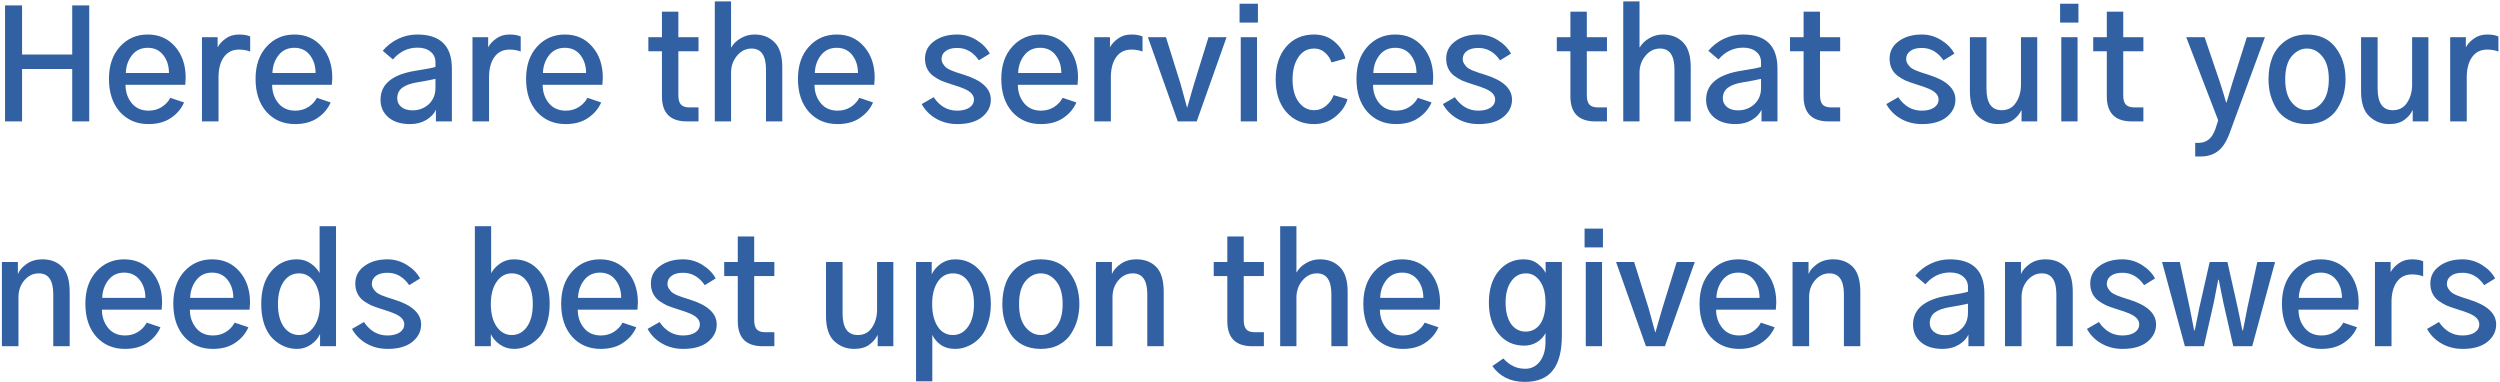 <svg width="556" height="85" viewBox="0 0 556 85" fill="none" xmlns="http://www.w3.org/2000/svg">
<path d="M1.121 27V1.201H4.906V12.125H16.062V1.201H19.848V27H16.062V15.346H4.906V27H1.121ZM24.23 17.537C24.23 14.571 25.038 12.191 26.654 10.398C28.292 8.583 30.362 7.676 32.863 7.676C35.365 7.676 37.39 8.572 38.94 10.365C40.511 12.158 41.297 14.471 41.297 17.305C41.297 17.349 41.264 17.869 41.197 18.865H27.916C27.916 20.437 28.37 21.787 29.277 22.916C30.185 24.045 31.447 24.609 33.062 24.609C34.147 24.609 35.11 24.344 35.951 23.812C36.792 23.281 37.434 22.595 37.877 21.754L40.932 22.783C40.334 24.178 39.36 25.329 38.01 26.236C36.682 27.144 35.022 27.598 33.029 27.598C30.417 27.598 28.292 26.69 26.654 24.875C25.038 23.038 24.23 20.592 24.23 17.537ZM27.982 16.242H37.578C37.578 14.671 37.158 13.342 36.316 12.258C35.475 11.173 34.324 10.631 32.863 10.631C31.38 10.631 30.207 11.184 29.344 12.291C28.48 13.398 28.027 14.715 27.982 16.242ZM44.916 27V8.273H48.402V10.531C48.779 9.801 49.376 9.148 50.195 8.572C51.014 7.975 51.999 7.676 53.15 7.676C54.169 7.676 54.999 7.82 55.641 8.107V11.461C54.91 11.173 54.08 11.029 53.15 11.029C51.69 11.029 50.56 11.594 49.764 12.723C48.989 13.829 48.602 15.312 48.602 17.172V27H44.916ZM56.836 17.537C56.836 14.571 57.644 12.191 59.26 10.398C60.898 8.583 62.967 7.676 65.469 7.676C67.97 7.676 69.995 8.572 71.545 10.365C73.117 12.158 73.902 14.471 73.902 17.305C73.902 17.349 73.869 17.869 73.803 18.865H60.522C60.522 20.437 60.975 21.787 61.883 22.916C62.79 24.045 64.052 24.609 65.668 24.609C66.753 24.609 67.716 24.344 68.557 23.812C69.398 23.281 70.04 22.595 70.482 21.754L73.537 22.783C72.939 24.178 71.966 25.329 70.615 26.236C69.287 27.144 67.627 27.598 65.635 27.598C63.023 27.598 60.898 26.69 59.26 24.875C57.644 23.038 56.836 20.592 56.836 17.537ZM60.588 16.242H70.184C70.184 14.671 69.763 13.342 68.922 12.258C68.081 11.173 66.93 10.631 65.469 10.631C63.986 10.631 62.812 11.184 61.949 12.291C61.086 13.398 60.632 14.715 60.588 16.242ZM88.346 21.887C88.346 22.639 88.644 23.27 89.242 23.779C89.862 24.288 90.692 24.543 91.732 24.543C93.149 24.543 94.356 24.089 95.352 23.182C96.348 22.252 96.846 21.046 96.846 19.562V17.537C95.828 17.781 94.488 18.035 92.828 18.301C91.323 18.544 90.194 18.954 89.441 19.529C88.711 20.105 88.346 20.891 88.346 21.887ZM84.627 22.186C84.627 18.688 87.272 16.53 92.562 15.711C94.754 15.379 96.182 15.102 96.846 14.881V13.852C96.846 12.855 96.481 12.07 95.75 11.494C95.042 10.896 94.079 10.598 92.861 10.598C90.714 10.598 88.888 11.472 87.383 13.221L85.125 11.295C86.077 10.166 87.217 9.281 88.545 8.639C89.895 7.997 91.312 7.676 92.795 7.676C97.93 7.676 100.498 10.199 100.498 15.246V27H96.945V24.41C96.569 25.273 95.861 26.026 94.82 26.668C93.78 27.288 92.574 27.598 91.201 27.598C89.165 27.598 87.56 27.1 86.387 26.104C85.213 25.085 84.627 23.779 84.627 22.186ZM105.08 27V8.273H108.566V10.531C108.943 9.801 109.54 9.148 110.359 8.572C111.178 7.975 112.163 7.676 113.314 7.676C114.333 7.676 115.163 7.82 115.805 8.107V11.461C115.074 11.173 114.244 11.029 113.314 11.029C111.854 11.029 110.725 11.594 109.928 12.723C109.153 13.829 108.766 15.312 108.766 17.172V27H105.08ZM117 17.537C117 14.571 117.808 12.191 119.424 10.398C121.062 8.583 123.132 7.676 125.633 7.676C128.134 7.676 130.16 8.572 131.709 10.365C133.281 12.158 134.066 14.471 134.066 17.305C134.066 17.349 134.033 17.869 133.967 18.865H120.686C120.686 20.437 121.139 21.787 122.047 22.916C122.954 24.045 124.216 24.609 125.832 24.609C126.917 24.609 127.88 24.344 128.721 23.812C129.562 23.281 130.204 22.595 130.646 21.754L133.701 22.783C133.104 24.178 132.13 25.329 130.779 26.236C129.451 27.144 127.791 27.598 125.799 27.598C123.187 27.598 121.062 26.69 119.424 24.875C117.808 23.038 117 20.592 117 17.537ZM120.752 16.242H130.348C130.348 14.671 129.927 13.342 129.086 12.258C128.245 11.173 127.094 10.631 125.633 10.631C124.15 10.631 122.977 11.184 122.113 12.291C121.25 13.398 120.796 14.715 120.752 16.242ZM144.193 11.395V8.273H147.215V2.596H150.867V8.273H155.35V11.395H150.867V21.156C150.867 22.13 151.055 22.828 151.432 23.248C151.83 23.669 152.428 23.879 153.225 23.879H155.35V27H152.76C149.063 27 147.215 25.141 147.215 21.422V11.395H144.193ZM158.969 27V0.305H162.588V10.531H162.654C163.119 9.712 163.816 9.037 164.746 8.506C165.676 7.952 166.694 7.676 167.801 7.676C169.638 7.676 171.121 8.251 172.25 9.402C173.401 10.531 173.977 12.38 173.977 14.947V27H170.357V15.445C170.357 12.346 169.284 10.797 167.137 10.797C165.875 10.797 164.801 11.328 163.916 12.391C163.031 13.453 162.588 14.715 162.588 16.176V27H158.969ZM177.463 17.537C177.463 14.571 178.271 12.191 179.887 10.398C181.525 8.583 183.594 7.676 186.096 7.676C188.597 7.676 190.622 8.572 192.172 10.365C193.743 12.158 194.529 14.471 194.529 17.305C194.529 17.349 194.496 17.869 194.43 18.865H181.148C181.148 20.437 181.602 21.787 182.51 22.916C183.417 24.045 184.679 24.609 186.295 24.609C187.38 24.609 188.342 24.344 189.184 23.812C190.025 23.281 190.667 22.595 191.109 21.754L194.164 22.783C193.566 24.178 192.592 25.329 191.242 26.236C189.914 27.144 188.254 27.598 186.262 27.598C183.65 27.598 181.525 26.69 179.887 24.875C178.271 23.038 177.463 20.592 177.463 17.537ZM181.215 16.242H190.811C190.811 14.671 190.39 13.342 189.549 12.258C188.708 11.173 187.557 10.631 186.096 10.631C184.613 10.631 183.439 11.184 182.576 12.291C181.713 13.398 181.259 14.715 181.215 16.242ZM204.988 23.148L207.645 21.621C208.995 23.613 210.732 24.609 212.857 24.609C213.986 24.609 214.894 24.388 215.58 23.945C216.266 23.48 216.609 22.872 216.609 22.119C216.609 21.145 215.879 20.348 214.418 19.729C213.953 19.507 212.902 19.142 211.264 18.633C210.489 18.389 209.814 18.146 209.238 17.902C208.685 17.637 208.109 17.294 207.512 16.873C206.936 16.43 206.493 15.888 206.184 15.246C205.874 14.604 205.719 13.874 205.719 13.055C205.719 11.439 206.394 10.144 207.744 9.17C209.094 8.174 210.81 7.676 212.891 7.676C214.418 7.676 215.846 8.085 217.174 8.904C218.502 9.723 219.487 10.73 220.129 11.926L217.705 13.42C216.443 11.583 214.839 10.664 212.891 10.664C211.762 10.664 210.898 10.896 210.301 11.361C209.703 11.804 209.404 12.391 209.404 13.121C209.404 13.52 209.515 13.885 209.736 14.217C209.958 14.549 210.179 14.815 210.4 15.014C210.644 15.213 211.042 15.434 211.596 15.678C212.171 15.899 212.592 16.054 212.857 16.143C213.145 16.231 213.632 16.386 214.318 16.607C218.347 17.847 220.361 19.695 220.361 22.152C220.361 23.68 219.708 24.975 218.402 26.037C217.096 27.078 215.27 27.598 212.924 27.598C211.175 27.598 209.604 27.199 208.209 26.402C206.814 25.605 205.741 24.521 204.988 23.148ZM222.686 17.537C222.686 14.571 223.493 12.191 225.109 10.398C226.747 8.583 228.817 7.676 231.318 7.676C233.82 7.676 235.845 8.572 237.395 10.365C238.966 12.158 239.752 14.471 239.752 17.305C239.752 17.349 239.719 17.869 239.652 18.865H226.371C226.371 20.437 226.825 21.787 227.732 22.916C228.64 24.045 229.902 24.609 231.518 24.609C232.602 24.609 233.565 24.344 234.406 23.812C235.247 23.281 235.889 22.595 236.332 21.754L239.387 22.783C238.789 24.178 237.815 25.329 236.465 26.236C235.137 27.144 233.477 27.598 231.484 27.598C228.872 27.598 226.747 26.69 225.109 24.875C223.493 23.038 222.686 20.592 222.686 17.537ZM226.438 16.242H236.033C236.033 14.671 235.613 13.342 234.771 12.258C233.93 11.173 232.779 10.631 231.318 10.631C229.835 10.631 228.662 11.184 227.799 12.291C226.936 13.398 226.482 14.715 226.438 16.242ZM243.371 27V8.273H246.857V10.531C247.234 9.801 247.831 9.148 248.65 8.572C249.469 7.975 250.454 7.676 251.605 7.676C252.624 7.676 253.454 7.82 254.096 8.107V11.461C253.365 11.173 252.535 11.029 251.605 11.029C250.145 11.029 249.016 11.594 248.219 12.723C247.444 13.829 247.057 15.312 247.057 17.172V27H243.371ZM255.291 8.273H259.309L262.529 18.566C263.26 21.223 263.747 22.994 263.99 23.879H264.057C264.212 23.303 264.466 22.407 264.82 21.189C265.197 19.95 265.451 19.076 265.584 18.566L268.771 8.273H272.789L266.148 27H261.932L255.291 8.273ZM275.678 5.02V0.836H279.762V5.02H275.678ZM275.943 27V8.273H279.562V27H275.943ZM283.713 17.637C283.713 14.626 284.488 12.213 286.037 10.398C287.609 8.583 289.678 7.676 292.246 7.676C294.061 7.676 295.589 8.218 296.828 9.303C298.068 10.365 298.865 11.605 299.219 13.021L296.131 13.885C295.843 13.021 295.356 12.291 294.67 11.693C294.006 11.096 293.209 10.797 292.279 10.797C290.774 10.797 289.59 11.45 288.727 12.756C287.885 14.04 287.465 15.667 287.465 17.637C287.465 19.784 287.919 21.466 288.826 22.684C289.734 23.901 290.885 24.51 292.279 24.51C293.275 24.51 294.161 24.178 294.936 23.514C295.732 22.828 296.286 22.042 296.596 21.156L299.684 22.053C299.263 23.536 298.367 24.831 296.994 25.938C295.644 27.044 294.061 27.598 292.246 27.598C289.701 27.598 287.642 26.701 286.07 24.908C284.499 23.093 283.713 20.669 283.713 17.637ZM301.676 17.537C301.676 14.571 302.484 12.191 304.1 10.398C305.738 8.583 307.807 7.676 310.309 7.676C312.81 7.676 314.835 8.572 316.385 10.365C317.956 12.158 318.742 14.471 318.742 17.305C318.742 17.349 318.709 17.869 318.643 18.865H305.361C305.361 20.437 305.815 21.787 306.723 22.916C307.63 24.045 308.892 24.609 310.508 24.609C311.592 24.609 312.555 24.344 313.396 23.812C314.238 23.281 314.88 22.595 315.322 21.754L318.377 22.783C317.779 24.178 316.805 25.329 315.455 26.236C314.127 27.144 312.467 27.598 310.475 27.598C307.863 27.598 305.738 26.69 304.1 24.875C302.484 23.038 301.676 20.592 301.676 17.537ZM305.428 16.242H315.023C315.023 14.671 314.603 13.342 313.762 12.258C312.921 11.173 311.77 10.631 310.309 10.631C308.826 10.631 307.652 11.184 306.789 12.291C305.926 13.398 305.472 14.715 305.428 16.242ZM320.9 23.148L323.557 21.621C324.907 23.613 326.645 24.609 328.77 24.609C329.898 24.609 330.806 24.388 331.492 23.945C332.178 23.48 332.521 22.872 332.521 22.119C332.521 21.145 331.791 20.348 330.33 19.729C329.865 19.507 328.814 19.142 327.176 18.633C326.401 18.389 325.726 18.146 325.15 17.902C324.597 17.637 324.021 17.294 323.424 16.873C322.848 16.43 322.406 15.888 322.096 15.246C321.786 14.604 321.631 13.874 321.631 13.055C321.631 11.439 322.306 10.144 323.656 9.17C325.007 8.174 326.722 7.676 328.803 7.676C330.33 7.676 331.758 8.085 333.086 8.904C334.414 9.723 335.399 10.73 336.041 11.926L333.617 13.42C332.355 11.583 330.751 10.664 328.803 10.664C327.674 10.664 326.811 10.896 326.213 11.361C325.615 11.804 325.316 12.391 325.316 13.121C325.316 13.52 325.427 13.885 325.648 14.217C325.87 14.549 326.091 14.815 326.312 15.014C326.556 15.213 326.954 15.434 327.508 15.678C328.083 15.899 328.504 16.054 328.77 16.143C329.057 16.231 329.544 16.386 330.23 16.607C334.259 17.847 336.273 19.695 336.273 22.152C336.273 23.68 335.62 24.975 334.314 26.037C333.008 27.078 331.182 27.598 328.836 27.598C327.087 27.598 325.516 27.199 324.121 26.402C322.727 25.605 321.653 24.521 320.9 23.148ZM346.234 11.395V8.273H349.256V2.596H352.908V8.273H357.391V11.395H352.908V21.156C352.908 22.13 353.096 22.828 353.473 23.248C353.871 23.669 354.469 23.879 355.266 23.879H357.391V27H354.801C351.104 27 349.256 25.141 349.256 21.422V11.395H346.234ZM361.01 27V0.305H364.629V10.531H364.695C365.16 9.712 365.857 9.037 366.787 8.506C367.717 7.952 368.735 7.676 369.842 7.676C371.679 7.676 373.162 8.251 374.291 9.402C375.442 10.531 376.018 12.38 376.018 14.947V27H372.398V15.445C372.398 12.346 371.325 10.797 369.178 10.797C367.916 10.797 366.842 11.328 365.957 12.391C365.072 13.453 364.629 14.715 364.629 16.176V27H361.01ZM383.156 21.887C383.156 22.639 383.455 23.27 384.053 23.779C384.673 24.288 385.503 24.543 386.543 24.543C387.96 24.543 389.166 24.089 390.162 23.182C391.158 22.252 391.656 21.046 391.656 19.562V17.537C390.638 17.781 389.299 18.035 387.639 18.301C386.133 18.544 385.005 18.954 384.252 19.529C383.521 20.105 383.156 20.891 383.156 21.887ZM379.438 22.186C379.438 18.688 382.083 16.53 387.373 15.711C389.564 15.379 390.992 15.102 391.656 14.881V13.852C391.656 12.855 391.291 12.07 390.561 11.494C389.852 10.896 388.889 10.598 387.672 10.598C385.525 10.598 383.699 11.472 382.193 13.221L379.936 11.295C380.887 10.166 382.027 9.281 383.355 8.639C384.706 7.997 386.122 7.676 387.605 7.676C392.741 7.676 395.309 10.199 395.309 15.246V27H391.756V24.41C391.38 25.273 390.671 26.026 389.631 26.668C388.59 27.288 387.384 27.598 386.012 27.598C383.975 27.598 382.37 27.1 381.197 26.104C380.024 25.085 379.438 23.779 379.438 22.186ZM398.098 11.395V8.273H401.119V2.596H404.771V8.273H409.254V11.395H404.771V21.156C404.771 22.13 404.96 22.828 405.336 23.248C405.734 23.669 406.332 23.879 407.129 23.879H409.254V27H406.664C402.967 27 401.119 25.141 401.119 21.422V11.395H398.098ZM419.514 23.148L422.17 21.621C423.52 23.613 425.258 24.609 427.383 24.609C428.512 24.609 429.419 24.388 430.105 23.945C430.792 23.48 431.135 22.872 431.135 22.119C431.135 21.145 430.404 20.348 428.943 19.729C428.479 19.507 427.427 19.142 425.789 18.633C425.014 18.389 424.339 18.146 423.764 17.902C423.21 17.637 422.635 17.294 422.037 16.873C421.462 16.43 421.019 15.888 420.709 15.246C420.399 14.604 420.244 13.874 420.244 13.055C420.244 11.439 420.919 10.144 422.27 9.17C423.62 8.174 425.335 7.676 427.416 7.676C428.943 7.676 430.371 8.085 431.699 8.904C433.027 9.723 434.012 10.73 434.654 11.926L432.23 13.42C430.969 11.583 429.364 10.664 427.416 10.664C426.287 10.664 425.424 10.896 424.826 11.361C424.229 11.804 423.93 12.391 423.93 13.121C423.93 13.52 424.04 13.885 424.262 14.217C424.483 14.549 424.704 14.815 424.926 15.014C425.169 15.213 425.568 15.434 426.121 15.678C426.697 15.899 427.117 16.054 427.383 16.143C427.671 16.231 428.158 16.386 428.844 16.607C432.872 17.847 434.887 19.695 434.887 22.152C434.887 23.68 434.234 24.975 432.928 26.037C431.622 27.078 429.796 27.598 427.449 27.598C425.701 27.598 424.129 27.199 422.734 26.402C421.34 25.605 420.266 24.521 419.514 23.148ZM438.107 20.293V8.273H441.793V19.729C441.793 22.916 442.922 24.51 445.18 24.51C446.552 24.51 447.604 23.956 448.334 22.85C449.087 21.721 449.463 20.381 449.463 18.832V8.273H453.082V27H449.596V24.543H449.529C449.219 25.273 448.633 25.971 447.77 26.635C446.906 27.277 445.766 27.598 444.35 27.598C442.645 27.598 441.173 27.022 439.934 25.871C438.716 24.72 438.107 22.861 438.107 20.293ZM458.162 5.02V0.836H462.246V5.02H458.162ZM458.428 27V8.273H462.047V27H458.428ZM465.533 11.395V8.273H468.555V2.596H472.207V8.273H476.689V11.395H472.207V21.156C472.207 22.13 472.395 22.828 472.771 23.248C473.17 23.669 473.768 23.879 474.564 23.879H476.689V27H474.1C470.403 27 468.555 25.141 468.555 21.422V11.395H465.533ZM486.219 8.273H490.303L493.723 18.334C494.32 20.171 494.774 21.654 495.084 22.783H495.184C495.361 22.186 495.604 21.366 495.914 20.326C496.224 19.264 496.423 18.6 496.512 18.334L499.699 8.273H503.717L495.848 29.656C495.139 31.56 494.265 32.888 493.225 33.641C492.206 34.415 490.934 34.803 489.406 34.803H488.211V31.781H488.842C489.771 31.781 490.535 31.549 491.133 31.084C491.753 30.641 492.273 29.855 492.693 28.727L493.324 26.768L486.219 8.273ZM508.232 17.637C508.232 19.872 508.708 21.577 509.66 22.75C510.612 23.923 511.752 24.51 513.08 24.51C514.386 24.51 515.515 23.923 516.467 22.75C517.441 21.577 517.928 19.872 517.928 17.637C517.928 15.379 517.441 13.675 516.467 12.523C515.515 11.372 514.386 10.797 513.08 10.797C511.774 10.797 510.634 11.372 509.66 12.523C508.708 13.675 508.232 15.379 508.232 17.637ZM504.514 17.637C504.514 15.822 504.801 14.184 505.377 12.723C505.975 11.262 506.938 10.055 508.266 9.104C509.594 8.152 511.199 7.676 513.08 7.676C515.847 7.676 517.961 8.639 519.422 10.565C520.905 12.468 521.646 14.825 521.646 17.637C521.646 18.788 521.503 19.917 521.215 21.023C520.927 22.108 520.462 23.16 519.82 24.178C519.201 25.196 518.304 26.026 517.131 26.668C515.98 27.288 514.63 27.598 513.08 27.598C511.531 27.598 510.18 27.299 509.029 26.701C507.878 26.081 506.982 25.273 506.34 24.277C505.72 23.259 505.255 22.197 504.945 21.09C504.658 19.983 504.514 18.832 504.514 17.637ZM525.1 20.293V8.273H528.785V19.729C528.785 22.916 529.914 24.51 532.172 24.51C533.544 24.51 534.596 23.956 535.326 22.85C536.079 21.721 536.455 20.381 536.455 18.832V8.273H540.074V27H536.588V24.543H536.521C536.212 25.273 535.625 25.971 534.762 26.635C533.898 27.277 532.758 27.598 531.342 27.598C529.637 27.598 528.165 27.022 526.926 25.871C525.708 24.72 525.1 22.861 525.1 20.293ZM544.922 27V8.273H548.408V10.531C548.785 9.801 549.382 9.148 550.201 8.572C551.02 7.975 552.005 7.676 553.156 7.676C554.174 7.676 555.005 7.82 555.646 8.107V11.461C554.916 11.173 554.086 11.029 553.156 11.029C551.695 11.029 550.566 11.594 549.77 12.723C548.995 13.829 548.607 15.312 548.607 17.172V27H544.922ZM0.424 77V58.273H3.977V60.897H4.01C4.298 60.144 4.917 59.425 5.869 58.738C6.843 58.03 8.038 57.676 9.455 57.676C11.27 57.676 12.731 58.24 13.838 59.369C14.945 60.498 15.498 62.357 15.498 64.947V77H11.846V65.445C11.846 62.346 10.772 60.797 8.625 60.797C7.363 60.797 6.29 61.317 5.404 62.357C4.541 63.376 4.109 64.615 4.109 66.076V77H0.424ZM18.984 67.537C18.984 64.571 19.792 62.191 21.408 60.398C23.046 58.583 25.116 57.676 27.617 57.676C30.119 57.676 32.144 58.572 33.693 60.365C35.265 62.158 36.051 64.471 36.051 67.305C36.051 67.349 36.018 67.869 35.951 68.865H22.67C22.67 70.437 23.124 71.787 24.031 72.916C24.939 74.045 26.201 74.609 27.816 74.609C28.901 74.609 29.864 74.344 30.705 73.812C31.546 73.281 32.188 72.595 32.631 71.754L35.685 72.783C35.088 74.178 34.114 75.329 32.764 76.236C31.436 77.144 29.775 77.598 27.783 77.598C25.171 77.598 23.046 76.69 21.408 74.875C19.792 73.038 18.984 70.592 18.984 67.537ZM22.736 66.242H32.332C32.332 64.671 31.912 63.342 31.07 62.258C30.229 61.173 29.078 60.631 27.617 60.631C26.134 60.631 24.961 61.184 24.098 62.291C23.234 63.398 22.781 64.715 22.736 66.242ZM38.541 67.537C38.541 64.571 39.349 62.191 40.965 60.398C42.603 58.583 44.672 57.676 47.174 57.676C49.675 57.676 51.7 58.572 53.25 60.365C54.822 62.158 55.607 64.471 55.607 67.305C55.607 67.349 55.574 67.869 55.508 68.865H42.227C42.227 70.437 42.68 71.787 43.588 72.916C44.495 74.045 45.757 74.609 47.373 74.609C48.458 74.609 49.421 74.344 50.262 73.812C51.103 73.281 51.745 72.595 52.188 71.754L55.242 72.783C54.645 74.178 53.671 75.329 52.32 76.236C50.992 77.144 49.332 77.598 47.34 77.598C44.728 77.598 42.603 76.69 40.965 74.875C39.349 73.038 38.541 70.592 38.541 67.537ZM42.293 66.242H51.889C51.889 64.671 51.468 63.342 50.627 62.258C49.786 61.173 48.635 60.631 47.174 60.631C45.691 60.631 44.518 61.184 43.654 62.291C42.791 63.398 42.337 64.715 42.293 66.242ZM58.098 67.603C58.098 64.527 58.839 62.103 60.322 60.332C61.828 58.561 63.731 57.676 66.033 57.676C67.206 57.676 68.236 57.986 69.121 58.605C70.007 59.225 70.659 59.934 71.08 60.73V50.305H74.732V77H71.18V74.277C70.759 75.207 70.084 75.993 69.154 76.635C68.247 77.277 67.206 77.598 66.033 77.598C65.059 77.598 64.118 77.409 63.211 77.033C62.325 76.657 61.484 76.092 60.688 75.34C59.913 74.587 59.282 73.547 58.795 72.219C58.33 70.868 58.098 69.33 58.098 67.603ZM61.816 67.603C61.816 69.751 62.248 71.444 63.111 72.684C63.997 73.901 65.137 74.51 66.531 74.51C67.859 74.51 68.955 73.89 69.818 72.65C70.704 71.411 71.147 69.728 71.147 67.603C71.147 65.545 70.715 63.896 69.852 62.656C68.988 61.417 67.882 60.797 66.531 60.797C65.07 60.797 63.919 61.417 63.078 62.656C62.237 63.896 61.816 65.545 61.816 67.603ZM78.285 73.148L80.941 71.621C82.292 73.613 84.029 74.609 86.154 74.609C87.283 74.609 88.191 74.388 88.877 73.945C89.563 73.481 89.906 72.872 89.906 72.119C89.906 71.145 89.176 70.348 87.715 69.728C87.25 69.507 86.199 69.142 84.561 68.633C83.786 68.389 83.111 68.146 82.535 67.902C81.982 67.637 81.406 67.294 80.809 66.873C80.233 66.43 79.79 65.888 79.481 65.246C79.171 64.604 79.016 63.874 79.016 63.055C79.016 61.439 79.691 60.144 81.041 59.17C82.391 58.174 84.107 57.676 86.188 57.676C87.715 57.676 89.143 58.085 90.471 58.904C91.799 59.723 92.784 60.73 93.426 61.926L91.002 63.42C89.74 61.583 88.135 60.664 86.188 60.664C85.059 60.664 84.195 60.897 83.598 61.361C83 61.804 82.701 62.391 82.701 63.121C82.701 63.52 82.812 63.885 83.033 64.217C83.255 64.549 83.476 64.814 83.697 65.014C83.941 65.213 84.339 65.434 84.893 65.678C85.468 65.899 85.889 66.054 86.154 66.143C86.442 66.231 86.929 66.386 87.615 66.607C91.644 67.847 93.658 69.695 93.658 72.152C93.658 73.68 93.005 74.975 91.699 76.037C90.393 77.078 88.567 77.598 86.221 77.598C84.472 77.598 82.9 77.199 81.506 76.402C80.111 75.606 79.038 74.521 78.285 73.148ZM105.611 77V50.305H109.23V60.764C109.673 59.945 110.337 59.225 111.223 58.605C112.108 57.986 113.137 57.676 114.311 57.676C116.613 57.676 118.505 58.561 119.988 60.332C121.493 62.103 122.246 64.527 122.246 67.603C122.246 69.33 122.003 70.868 121.516 72.219C121.029 73.547 120.387 74.587 119.59 75.34C118.815 76.092 117.974 76.657 117.066 77.033C116.181 77.409 115.273 77.598 114.344 77.598C113.171 77.598 112.119 77.277 111.189 76.635C110.26 75.993 109.585 75.218 109.164 74.311V77H105.611ZM109.164 67.603C109.164 69.728 109.596 71.411 110.459 72.65C111.344 73.89 112.462 74.51 113.812 74.51C115.185 74.51 116.303 73.912 117.166 72.717C118.051 71.499 118.494 69.795 118.494 67.603C118.494 65.501 118.062 63.84 117.199 62.623C116.358 61.406 115.229 60.797 113.812 60.797C112.44 60.797 111.322 61.417 110.459 62.656C109.596 63.896 109.164 65.545 109.164 67.603ZM124.803 67.537C124.803 64.571 125.611 62.191 127.227 60.398C128.865 58.583 130.934 57.676 133.436 57.676C135.937 57.676 137.962 58.572 139.512 60.365C141.083 62.158 141.869 64.471 141.869 67.305C141.869 67.349 141.836 67.869 141.77 68.865H128.488C128.488 70.437 128.942 71.787 129.85 72.916C130.757 74.045 132.019 74.609 133.635 74.609C134.719 74.609 135.682 74.344 136.523 73.812C137.365 73.281 138.007 72.595 138.449 71.754L141.504 72.783C140.906 74.178 139.932 75.329 138.582 76.236C137.254 77.144 135.594 77.598 133.602 77.598C130.99 77.598 128.865 76.69 127.227 74.875C125.611 73.038 124.803 70.592 124.803 67.537ZM128.555 66.242H138.15C138.15 64.671 137.73 63.342 136.889 62.258C136.048 61.173 134.896 60.631 133.436 60.631C131.952 60.631 130.779 61.184 129.916 62.291C129.053 63.398 128.599 64.715 128.555 66.242ZM144.027 73.148L146.684 71.621C148.034 73.613 149.771 74.609 151.896 74.609C153.025 74.609 153.933 74.388 154.619 73.945C155.305 73.481 155.648 72.872 155.648 72.119C155.648 71.145 154.918 70.348 153.457 69.728C152.992 69.507 151.941 69.142 150.303 68.633C149.528 68.389 148.853 68.146 148.277 67.902C147.724 67.637 147.148 67.294 146.551 66.873C145.975 66.43 145.533 65.888 145.223 65.246C144.913 64.604 144.758 63.874 144.758 63.055C144.758 61.439 145.433 60.144 146.783 59.17C148.133 58.174 149.849 57.676 151.93 57.676C153.457 57.676 154.885 58.085 156.213 58.904C157.541 59.723 158.526 60.73 159.168 61.926L156.744 63.42C155.482 61.583 153.878 60.664 151.93 60.664C150.801 60.664 149.938 60.897 149.34 61.361C148.742 61.804 148.443 62.391 148.443 63.121C148.443 63.52 148.554 63.885 148.775 64.217C148.997 64.549 149.218 64.814 149.439 65.014C149.683 65.213 150.081 65.434 150.635 65.678C151.21 65.899 151.631 66.054 151.896 66.143C152.184 66.231 152.671 66.386 153.357 66.607C157.386 67.847 159.4 69.695 159.4 72.152C159.4 73.68 158.747 74.975 157.441 76.037C156.135 77.078 154.309 77.598 151.963 77.598C150.214 77.598 148.643 77.199 147.248 76.402C145.854 75.606 144.78 74.521 144.027 73.148ZM161.061 61.395V58.273H164.082V52.596H167.734V58.273H172.217V61.395H167.734V71.156C167.734 72.13 167.923 72.828 168.299 73.248C168.697 73.669 169.295 73.879 170.092 73.879H172.217V77H169.627C165.93 77 164.082 75.141 164.082 71.422V61.395H161.061ZM183.705 70.293V58.273H187.391V69.728C187.391 72.916 188.52 74.51 190.777 74.51C192.15 74.51 193.201 73.956 193.932 72.85C194.684 71.721 195.061 70.382 195.061 68.832V58.273H198.68V77H195.193V74.543H195.127C194.817 75.273 194.23 75.971 193.367 76.635C192.504 77.277 191.364 77.598 189.947 77.598C188.243 77.598 186.771 77.022 185.531 75.871C184.314 74.72 183.705 72.861 183.705 70.293ZM207.312 67.603C207.312 69.684 207.722 71.356 208.541 72.617C209.36 73.879 210.489 74.51 211.928 74.51C213.3 74.51 214.418 73.901 215.281 72.684C216.167 71.444 216.609 69.751 216.609 67.603C216.609 65.545 216.189 63.896 215.348 62.656C214.529 61.417 213.389 60.797 211.928 60.797C210.511 60.797 209.382 61.428 208.541 62.69C207.722 63.951 207.312 65.589 207.312 67.603ZM203.727 84.803V58.273H207.213V60.996C207.7 60.022 208.397 59.225 209.305 58.605C210.212 57.986 211.253 57.676 212.426 57.676C214.706 57.676 216.598 58.572 218.104 60.365C219.609 62.158 220.361 64.571 220.361 67.603C220.361 69.286 220.118 70.791 219.631 72.119C219.166 73.447 218.546 74.499 217.771 75.273C216.997 76.048 216.156 76.624 215.248 77C214.34 77.398 213.4 77.598 212.426 77.598C211.164 77.598 210.102 77.299 209.238 76.701C208.375 76.081 207.744 75.34 207.346 74.477V84.803H203.727ZM226.637 67.637C226.637 69.872 227.113 71.577 228.064 72.75C229.016 73.923 230.156 74.51 231.484 74.51C232.79 74.51 233.919 73.923 234.871 72.75C235.845 71.577 236.332 69.872 236.332 67.637C236.332 65.379 235.845 63.675 234.871 62.523C233.919 61.372 232.79 60.797 231.484 60.797C230.178 60.797 229.038 61.372 228.064 62.523C227.113 63.675 226.637 65.379 226.637 67.637ZM222.918 67.637C222.918 65.822 223.206 64.184 223.781 62.723C224.379 61.262 225.342 60.055 226.67 59.103C227.998 58.152 229.603 57.676 231.484 57.676C234.251 57.676 236.365 58.639 237.826 60.565C239.309 62.468 240.051 64.826 240.051 67.637C240.051 68.788 239.907 69.917 239.619 71.023C239.331 72.108 238.867 73.159 238.225 74.178C237.605 75.196 236.708 76.026 235.535 76.668C234.384 77.288 233.034 77.598 231.484 77.598C229.935 77.598 228.585 77.299 227.434 76.701C226.283 76.081 225.386 75.273 224.744 74.277C224.124 73.259 223.66 72.197 223.35 71.09C223.062 69.983 222.918 68.832 222.918 67.637ZM243.736 77V58.273H247.289V60.897H247.322C247.61 60.144 248.23 59.425 249.182 58.738C250.156 58.03 251.351 57.676 252.768 57.676C254.583 57.676 256.044 58.24 257.15 59.369C258.257 60.498 258.811 62.357 258.811 64.947V77H255.158V65.445C255.158 62.346 254.085 60.797 251.938 60.797C250.676 60.797 249.602 61.317 248.717 62.357C247.854 63.376 247.422 64.615 247.422 66.076V77H243.736ZM269.934 61.395V58.273H272.955V52.596H276.607V58.273H281.09V61.395H276.607V71.156C276.607 72.13 276.796 72.828 277.172 73.248C277.57 73.669 278.168 73.879 278.965 73.879H281.09V77H278.5C274.803 77 272.955 75.141 272.955 71.422V61.395H269.934ZM284.709 77V50.305H288.328V60.531H288.395C288.859 59.712 289.557 59.037 290.486 58.506C291.416 57.953 292.434 57.676 293.541 57.676C295.378 57.676 296.861 58.251 297.99 59.402C299.141 60.531 299.717 62.38 299.717 64.947V77H296.098V65.445C296.098 62.346 295.024 60.797 292.877 60.797C291.615 60.797 290.542 61.328 289.656 62.391C288.771 63.453 288.328 64.715 288.328 66.176V77H284.709ZM303.203 67.537C303.203 64.571 304.011 62.191 305.627 60.398C307.265 58.583 309.335 57.676 311.836 57.676C314.337 57.676 316.363 58.572 317.912 60.365C319.484 62.158 320.27 64.471 320.27 67.305C320.27 67.349 320.236 67.869 320.17 68.865H306.889C306.889 70.437 307.342 71.787 308.25 72.916C309.158 74.045 310.419 74.609 312.035 74.609C313.12 74.609 314.083 74.344 314.924 73.812C315.765 73.281 316.407 72.595 316.85 71.754L319.904 72.783C319.307 74.178 318.333 75.329 316.982 76.236C315.654 77.144 313.994 77.598 312.002 77.598C309.39 77.598 307.265 76.69 305.627 74.875C304.011 73.038 303.203 70.592 303.203 67.537ZM306.955 66.242H316.551C316.551 64.671 316.13 63.342 315.289 62.258C314.448 61.173 313.297 60.631 311.836 60.631C310.353 60.631 309.18 61.184 308.316 62.291C307.453 63.398 306.999 64.715 306.955 66.242ZM334.846 67.272C334.846 69.286 335.244 70.868 336.041 72.019C336.86 73.171 337.945 73.746 339.295 73.746C340.645 73.746 341.719 73.193 342.516 72.086C343.312 70.957 343.711 69.352 343.711 67.272C343.711 65.235 343.301 63.652 342.482 62.523C341.686 61.372 340.645 60.797 339.361 60.797C337.989 60.797 336.893 61.395 336.074 62.59C335.255 63.763 334.846 65.324 334.846 67.272ZM331.127 67.305C331.127 64.383 331.846 62.047 333.285 60.299C334.746 58.55 336.605 57.676 338.863 57.676C340.103 57.676 341.132 57.997 341.951 58.639C342.792 59.258 343.39 59.956 343.744 60.73V58.273H347.363V74.543C347.363 78.085 346.688 80.697 345.338 82.379C344.01 84.083 341.929 84.936 339.096 84.936C335.975 84.936 333.573 83.762 331.891 81.416L334.348 79.723C335.698 81.25 337.314 82.014 339.195 82.014C340.523 82.014 341.597 81.493 342.416 80.453C343.235 79.413 343.667 78.051 343.711 76.369C343.711 76.103 343.711 75.705 343.711 75.174C343.733 74.643 343.744 74.277 343.744 74.078C343.301 74.897 342.66 75.572 341.818 76.103C340.977 76.613 340.036 76.867 338.996 76.867C336.628 76.867 334.724 75.993 333.285 74.244C331.846 72.473 331.127 70.16 331.127 67.305ZM352.41 55.02V50.836H356.494V55.02H352.41ZM352.676 77V58.273H356.295V77H352.676ZM359.416 58.273H363.434L366.654 68.566C367.385 71.223 367.872 72.993 368.115 73.879H368.182C368.337 73.303 368.591 72.407 368.945 71.189C369.322 69.95 369.576 69.076 369.709 68.566L372.896 58.273H376.914L370.273 77H366.057L359.416 58.273ZM377.977 67.537C377.977 64.571 378.785 62.191 380.4 60.398C382.038 58.583 384.108 57.676 386.609 57.676C389.111 57.676 391.136 58.572 392.686 60.365C394.257 62.158 395.043 64.471 395.043 67.305C395.043 67.349 395.01 67.869 394.943 68.865H381.662C381.662 70.437 382.116 71.787 383.023 72.916C383.931 74.045 385.193 74.609 386.809 74.609C387.893 74.609 388.856 74.344 389.697 73.812C390.538 73.281 391.18 72.595 391.623 71.754L394.678 72.783C394.08 74.178 393.106 75.329 391.756 76.236C390.428 77.144 388.768 77.598 386.775 77.598C384.163 77.598 382.038 76.69 380.4 74.875C378.785 73.038 377.977 70.592 377.977 67.537ZM381.729 66.242H391.324C391.324 64.671 390.904 63.342 390.062 62.258C389.221 61.173 388.07 60.631 386.609 60.631C385.126 60.631 383.953 61.184 383.09 62.291C382.227 63.398 381.773 64.715 381.729 66.242ZM398.662 77V58.273H402.215V60.897H402.248C402.536 60.144 403.156 59.425 404.107 58.738C405.081 58.03 406.277 57.676 407.693 57.676C409.508 57.676 410.969 58.24 412.076 59.369C413.183 60.498 413.736 62.357 413.736 64.947V77H410.084V65.445C410.084 62.346 409.01 60.797 406.863 60.797C405.602 60.797 404.528 61.317 403.643 62.357C402.779 63.376 402.348 64.615 402.348 66.076V77H398.662ZM429.176 71.887C429.176 72.639 429.475 73.27 430.072 73.779C430.692 74.288 431.522 74.543 432.562 74.543C433.979 74.543 435.186 74.089 436.182 73.182C437.178 72.252 437.676 71.046 437.676 69.562V67.537C436.658 67.781 435.318 68.035 433.658 68.301C432.153 68.544 431.024 68.954 430.271 69.529C429.541 70.105 429.176 70.891 429.176 71.887ZM425.457 72.186C425.457 68.688 428.102 66.53 433.393 65.711C435.584 65.379 437.012 65.102 437.676 64.881V63.852C437.676 62.855 437.311 62.07 436.58 61.494C435.872 60.897 434.909 60.598 433.691 60.598C431.544 60.598 429.718 61.472 428.213 63.221L425.955 61.295C426.907 60.166 428.047 59.281 429.375 58.639C430.725 57.997 432.142 57.676 433.625 57.676C438.76 57.676 441.328 60.199 441.328 65.246V77H437.775V74.41C437.399 75.273 436.691 76.026 435.65 76.668C434.61 77.288 433.404 77.598 432.031 77.598C429.995 77.598 428.39 77.1 427.217 76.103C426.044 75.085 425.457 73.779 425.457 72.186ZM445.91 77V58.273H449.463V60.897H449.496C449.784 60.144 450.404 59.425 451.355 58.738C452.329 58.03 453.525 57.676 454.941 57.676C456.757 57.676 458.217 58.24 459.324 59.369C460.431 60.498 460.984 62.357 460.984 64.947V77H457.332V65.445C457.332 62.346 456.258 60.797 454.111 60.797C452.85 60.797 451.776 61.317 450.891 62.357C450.027 63.376 449.596 64.615 449.596 66.076V77H445.91ZM464.139 73.148L466.795 71.621C468.145 73.613 469.883 74.609 472.008 74.609C473.137 74.609 474.044 74.388 474.73 73.945C475.417 73.481 475.76 72.872 475.76 72.119C475.76 71.145 475.029 70.348 473.568 69.728C473.104 69.507 472.052 69.142 470.414 68.633C469.639 68.389 468.964 68.146 468.389 67.902C467.835 67.637 467.26 67.294 466.662 66.873C466.087 66.43 465.644 65.888 465.334 65.246C465.024 64.604 464.869 63.874 464.869 63.055C464.869 61.439 465.544 60.144 466.895 59.17C468.245 58.174 469.96 57.676 472.041 57.676C473.568 57.676 474.996 58.085 476.324 58.904C477.652 59.723 478.637 60.73 479.279 61.926L476.855 63.42C475.594 61.583 473.989 60.664 472.041 60.664C470.912 60.664 470.049 60.897 469.451 61.361C468.854 61.804 468.555 62.391 468.555 63.121C468.555 63.52 468.665 63.885 468.887 64.217C469.108 64.549 469.329 64.814 469.551 65.014C469.794 65.213 470.193 65.434 470.746 65.678C471.322 65.899 471.742 66.054 472.008 66.143C472.296 66.231 472.783 66.386 473.469 66.607C477.497 67.847 479.512 69.695 479.512 72.152C479.512 73.68 478.859 74.975 477.553 76.037C476.247 77.078 474.421 77.598 472.074 77.598C470.326 77.598 468.754 77.199 467.359 76.402C465.965 75.606 464.891 74.521 464.139 73.148ZM480.84 58.273H484.791L486.982 68.4C487.292 69.906 487.624 71.599 487.979 73.481H488.111C488.377 72.13 488.72 70.437 489.141 68.4L491.432 58.273H495.383L497.674 68.5C497.74 68.81 497.895 69.551 498.139 70.725C498.382 71.876 498.57 72.794 498.703 73.481H498.836C499.124 72.086 499.456 70.393 499.832 68.4L502.023 58.273H505.975L500.895 77H496.678L494.453 67.205C493.878 64.372 493.546 62.712 493.457 62.225H493.324C492.793 65.014 492.472 66.674 492.361 67.205L490.137 77H485.92L480.84 58.273ZM507.502 67.537C507.502 64.571 508.31 62.191 509.926 60.398C511.564 58.583 513.633 57.676 516.135 57.676C518.636 57.676 520.661 58.572 522.211 60.365C523.783 62.158 524.568 64.471 524.568 67.305C524.568 67.349 524.535 67.869 524.469 68.865H511.188C511.188 70.437 511.641 71.787 512.549 72.916C513.456 74.045 514.718 74.609 516.334 74.609C517.419 74.609 518.382 74.344 519.223 73.812C520.064 73.281 520.706 72.595 521.148 71.754L524.203 72.783C523.605 74.178 522.632 75.329 521.281 76.236C519.953 77.144 518.293 77.598 516.301 77.598C513.689 77.598 511.564 76.69 509.926 74.875C508.31 73.038 507.502 70.592 507.502 67.537ZM511.254 66.242H520.85C520.85 64.671 520.429 63.342 519.588 62.258C518.747 61.173 517.596 60.631 516.135 60.631C514.652 60.631 513.479 61.184 512.615 62.291C511.752 63.398 511.298 64.715 511.254 66.242ZM528.188 77V58.273H531.674V60.531C532.05 59.801 532.648 59.148 533.467 58.572C534.286 57.975 535.271 57.676 536.422 57.676C537.44 57.676 538.27 57.82 538.912 58.107V61.461C538.182 61.173 537.352 61.029 536.422 61.029C534.961 61.029 533.832 61.594 533.035 62.723C532.26 63.829 531.873 65.312 531.873 67.172V77H528.188ZM539.775 73.148L542.432 71.621C543.782 73.613 545.52 74.609 547.645 74.609C548.773 74.609 549.681 74.388 550.367 73.945C551.053 73.481 551.396 72.872 551.396 72.119C551.396 71.145 550.666 70.348 549.205 69.728C548.74 69.507 547.689 69.142 546.051 68.633C545.276 68.389 544.601 68.146 544.025 67.902C543.472 67.637 542.896 67.294 542.299 66.873C541.723 66.43 541.281 65.888 540.971 65.246C540.661 64.604 540.506 63.874 540.506 63.055C540.506 61.439 541.181 60.144 542.531 59.17C543.882 58.174 545.597 57.676 547.678 57.676C549.205 57.676 550.633 58.085 551.961 58.904C553.289 59.723 554.274 60.73 554.916 61.926L552.492 63.42C551.23 61.583 549.626 60.664 547.678 60.664C546.549 60.664 545.686 60.897 545.088 61.361C544.49 61.804 544.191 62.391 544.191 63.121C544.191 63.52 544.302 63.885 544.523 64.217C544.745 64.549 544.966 64.814 545.188 65.014C545.431 65.213 545.829 65.434 546.383 65.678C546.958 65.899 547.379 66.054 547.645 66.143C547.932 66.231 548.419 66.386 549.105 66.607C553.134 67.847 555.148 69.695 555.148 72.152C555.148 73.68 554.495 74.975 553.189 76.037C551.883 77.078 550.057 77.598 547.711 77.598C545.962 77.598 544.391 77.199 542.996 76.402C541.602 75.606 540.528 74.521 539.775 73.148Z" fill="#3161A3"/>
</svg>
